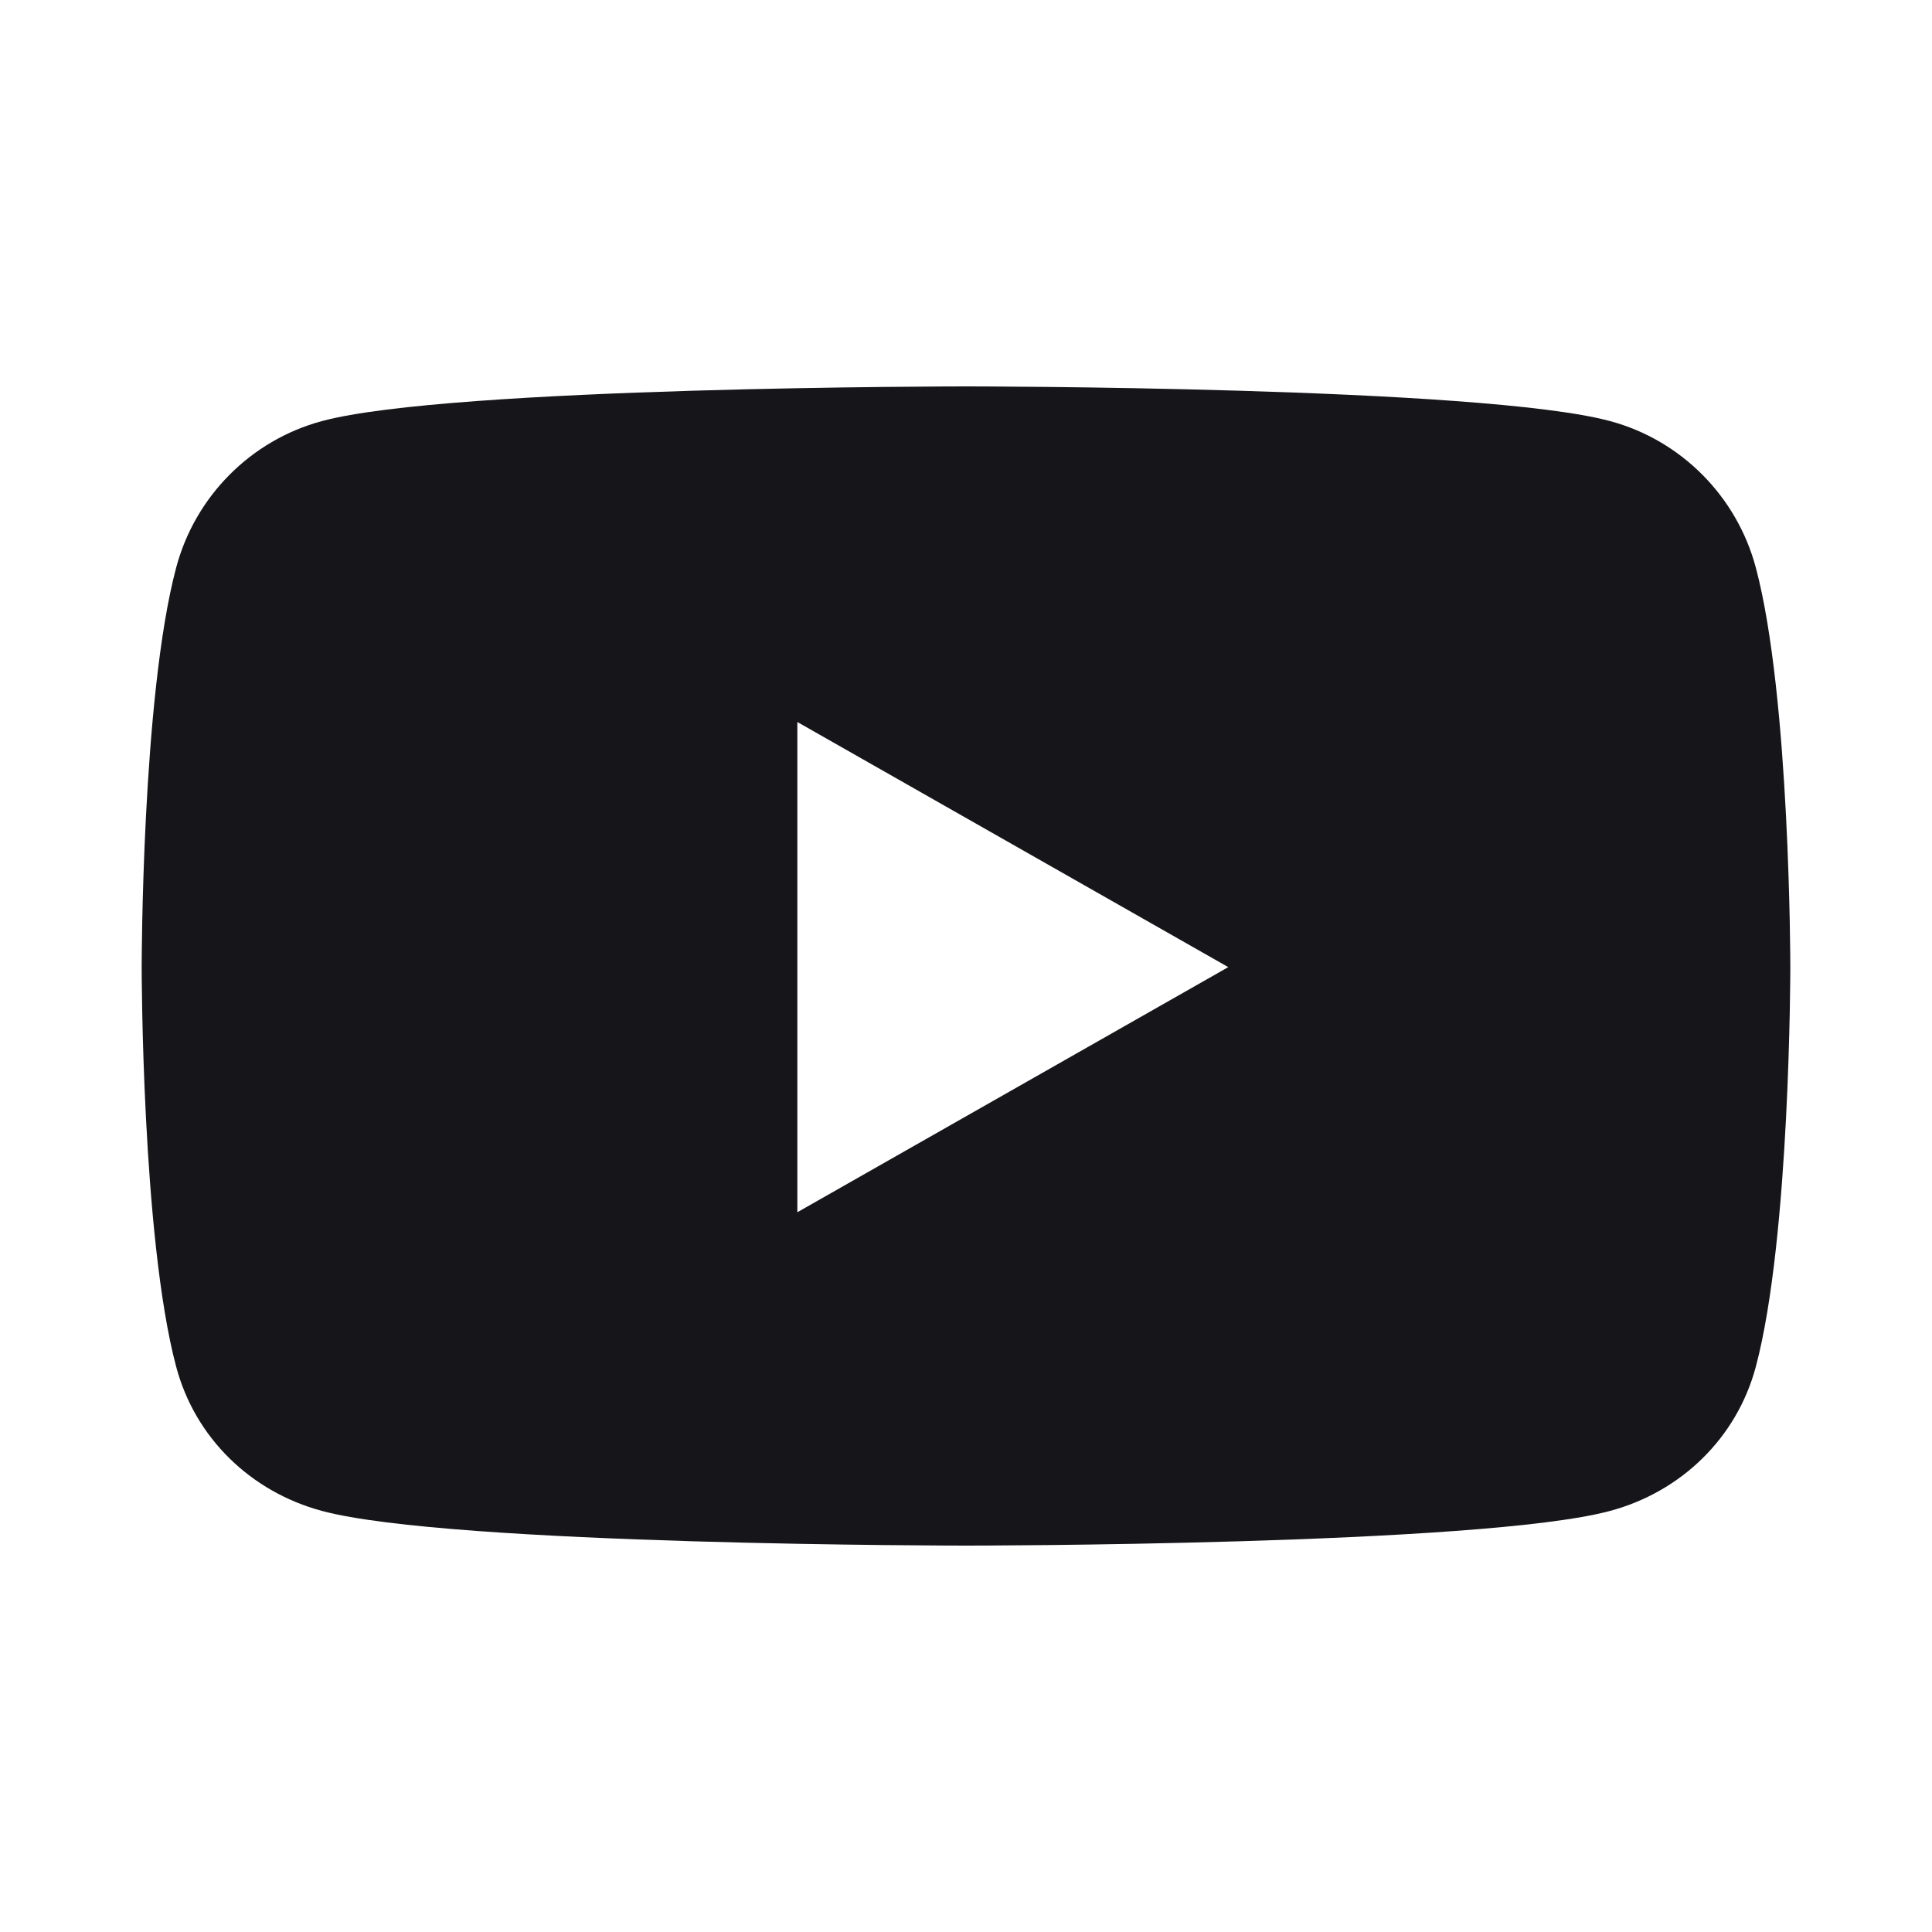 <svg width="24" height="24" viewBox="0 0 24 24" fill="none" xmlns="http://www.w3.org/2000/svg">
<path d="M21.812 7.053C21.576 6.166 20.883 5.468 20.001 5.231C18.404 4.8 12 4.8 12 4.8C12 4.8 5.596 4.8 3.999 5.231C3.117 5.468 2.423 6.166 2.188 7.053C1.76 8.66 1.76 12.014 1.76 12.014C1.76 12.014 1.76 15.368 2.188 16.976C2.423 17.863 3.117 18.532 3.999 18.769C5.596 19.2 12 19.2 12 19.2C12 19.2 18.404 19.2 20.001 18.769C20.883 18.532 21.576 17.863 21.812 16.976C22.24 15.368 22.24 12.014 22.24 12.014C22.24 12.014 22.24 8.66 21.812 7.053ZM9.905 15.059V8.969L15.258 12.014L9.905 15.059Z" fill="#15151A"/>
</svg>
